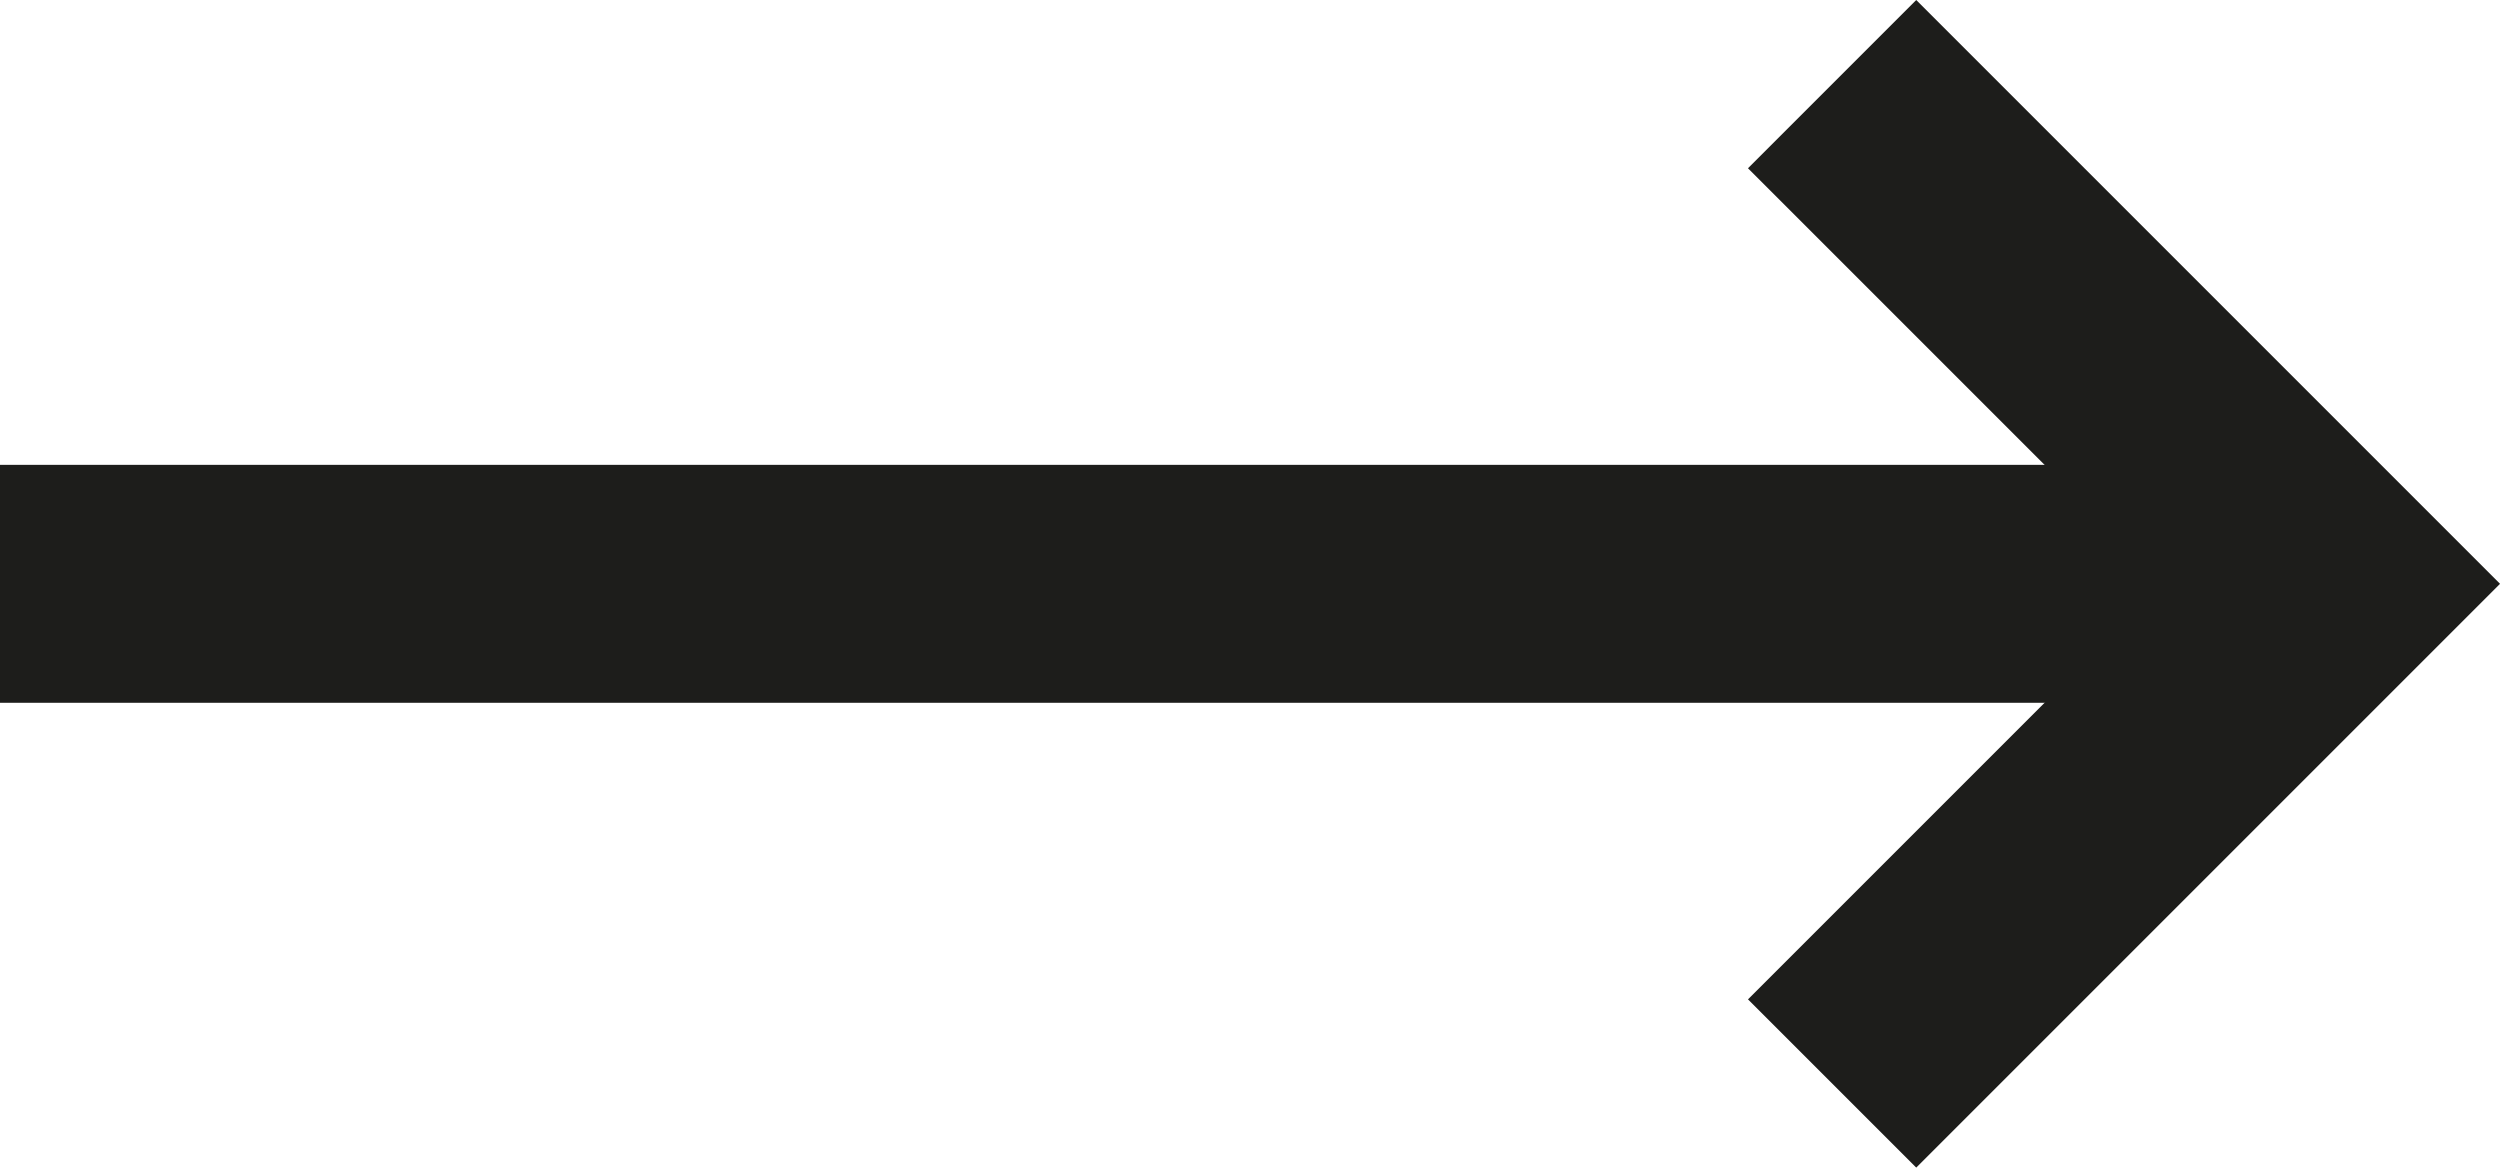 <?xml version="1.0" encoding="UTF-8" standalone="no"?>
<!-- Generator: Adobe Illustrator 24.1.0, SVG Export Plug-In . SVG Version: 6.00 Build 0)  -->

<svg
   xmlns:dc="http://purl.org/dc/elements/1.1/"
   xmlns:cc="http://creativecommons.org/ns#"
   xmlns:rdf="http://www.w3.org/1999/02/22-rdf-syntax-ns#"
   xmlns:svg="http://www.w3.org/2000/svg"
   xmlns="http://www.w3.org/2000/svg"
   xmlns:sodipodi="http://sodipodi.sourceforge.net/DTD/sodipodi-0.dtd"
   xmlns:inkscape="http://www.inkscape.org/namespaces/inkscape"
   version="1.1"
   id="Ebene_1"
   x="0px"
   y="0px"
   viewBox="0 0 31.521 14.721"
   xml:space="preserve"
   sodipodi:docname="carousel-r.svg"
   width="31.521"
   height="14.721"
   inkscape:version="0.92.4 (5da689c313, 2019-01-14)"><defs
   id="defs13" /><sodipodi:namedview
   pagecolor="#ffffff"
   bordercolor="#666666"
   borderopacity="1"
   objecttolerance="10"
   gridtolerance="10"
   guidetolerance="10"
   inkscape:pageopacity="0"
   inkscape:pageshadow="2"
   inkscape:window-width="1536"
   inkscape:window-height="638"
   id="namedview11"
   showgrid="false"
   inkscape:zoom="3.3714286"
   inkscape:cx="-15.384068"
   inkscape:cy="7.3606602"
   inkscape:window-x="2349"
   inkscape:window-y="403"
   inkscape:window-maximized="0"
   inkscape:current-layer="Ebene_1" />
<style
   type="text/css"
   id="style2">
	.st0{fill:none;stroke:#1D1D1B;stroke-width:3;}
</style>
<g
   id="g8"
   transform="translate(-22.24,-27.639)">
	<polyline
   class="st0"
   points="45.34,41.3 51.64,35 45.34,28.7  "
   id="polyline4"
   style="fill:none;stroke:#1d1d1b;stroke-width:3" />
	<line
   class="st0"
   x1="51.94"
   y1="35"
   x2="22.24"
   y2="35"
   id="line6"
   style="fill:none;stroke:#1d1d1b;stroke-width:3" />
</g>
</svg>